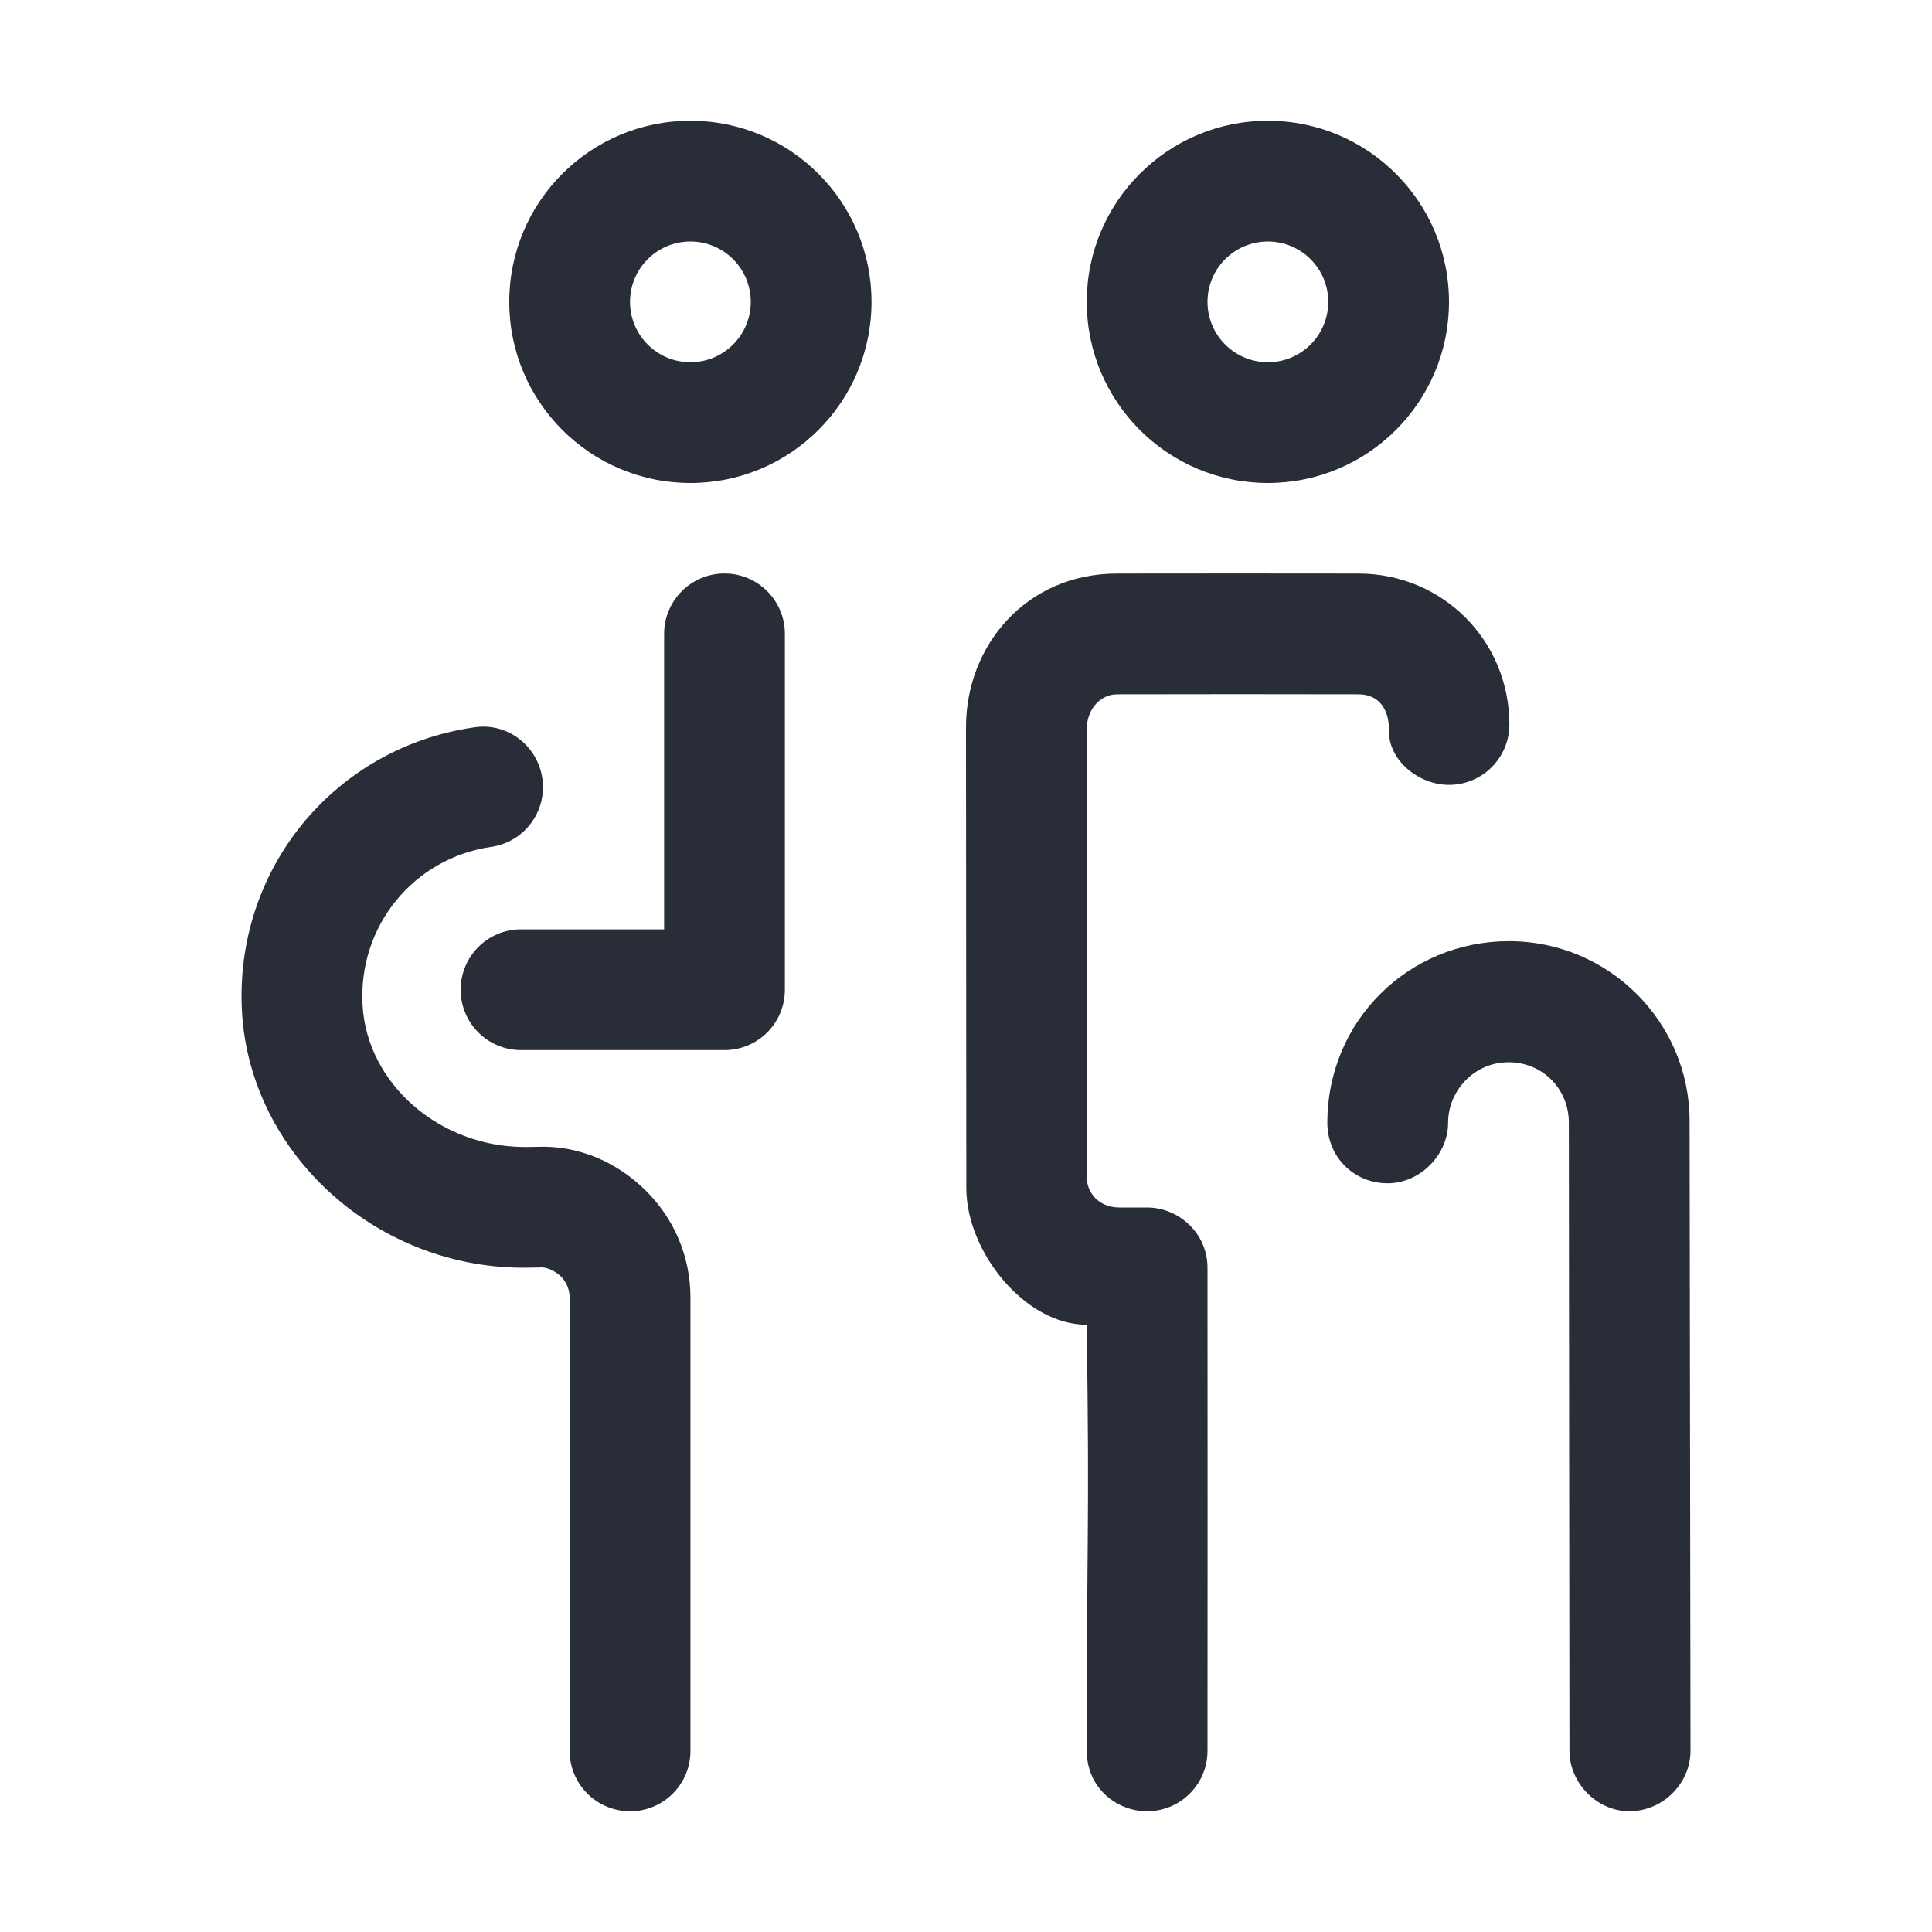 <svg width="32" height="32" viewBox="0 0 32 32" fill="none" xmlns="http://www.w3.org/2000/svg">
<path fill-rule="evenodd" clip-rule="evenodd" d="M21 2C19.343 2 18 3.343 18 5C18 6.657 19.343 8 21 8C22.657 8 24 6.657 24 5C24 3.343 22.657 2 21 2ZM21 6C20.448 6 20 5.552 20 5C20 4.448 20.448 4 21 4C21.552 4 22 4.448 22 5C22 5.552 21.552 6 21 6ZM22.5 9.5C23.892 9.5 25 10.608 25 12C25 12.552 24.552 13 24 13C23.487 13 23 12.583 23.007 12.117C23.012 11.761 22.852 11.501 22.5 11.5C21.167 11.497 19.833 11.497 18.5 11.5C18.258 11.5 18.023 11.702 18 12.04V19.5C18 19.742 18.188 20 18.54 20H19C19.513 20 20 20.415 20 21C20.002 23.666 20.002 26.333 20 29C20 29.552 19.552 30 19 30C18.487 30 18.001 29.608 18 29C17.996 25.471 18.05 25.369 17.999 21.942C16.975 21.942 16 20.73 16.005 19.666L16 12.04C16 10.704 16.985 9.502 18.5 9.5C19.833 9.498 21.167 9.498 22.5 9.5ZM21.985 18.597C21.985 16.905 23.332 15.589 24.993 15.589C26.654 15.589 27.985 16.936 27.985 18.565L28 29C28 29.533 27.549 30 26.985 30C26.452 30 25.995 29.533 25.995 29L25.985 18.597C25.985 18.033 25.549 17.594 24.985 17.594C24.421 17.594 23.985 18.064 23.985 18.597C23.985 19.13 23.518 19.599 22.985 19.599C22.421 19.599 21.985 19.16 21.985 18.597ZM11.435 2C9.778 2 8.435 3.343 8.435 5C8.435 6.657 9.778 8 11.435 8C13.092 8 14.435 6.657 14.435 5C14.435 3.343 13.092 2 11.435 2ZM11.435 6C10.883 6 10.435 5.552 10.435 5C10.435 4.448 10.883 4 11.435 4C11.987 4 12.435 4.448 12.435 5C12.435 5.552 11.987 6 11.435 6ZM10.435 30C9.883 30 9.435 29.553 9.435 29V21.494C9.435 21.312 9.342 21.193 9.287 21.139C9.231 21.084 9.077 20.975 8.93 20.994L8.756 20.997C6.263 21.041 4.142 19.125 4.008 16.758C3.876 14.409 5.528 12.385 7.85 12.048C8.396 11.96 8.904 12.347 8.983 12.894C9.062 13.441 8.683 13.948 8.137 14.027C6.848 14.215 5.931 15.34 6.005 16.647C6.078 17.95 7.281 18.998 8.693 18.998H8.727L8.901 18.995C9.576 18.968 10.213 19.243 10.693 19.717C11.173 20.191 11.436 20.822 11.436 21.495V29.001C11.436 29.554 10.988 30.001 10.436 30.001L10.435 30ZM13 16.393V10.499C13 9.946 12.552 9.499 12 9.499C11.448 9.499 11 9.946 11 10.499V15.393H8.63C8.078 15.393 7.63 15.84 7.63 16.393C7.63 16.946 8.078 17.393 8.63 17.393H12C12.552 17.393 13 16.946 13 16.393Z" fill="#282D37"/>
</svg>
